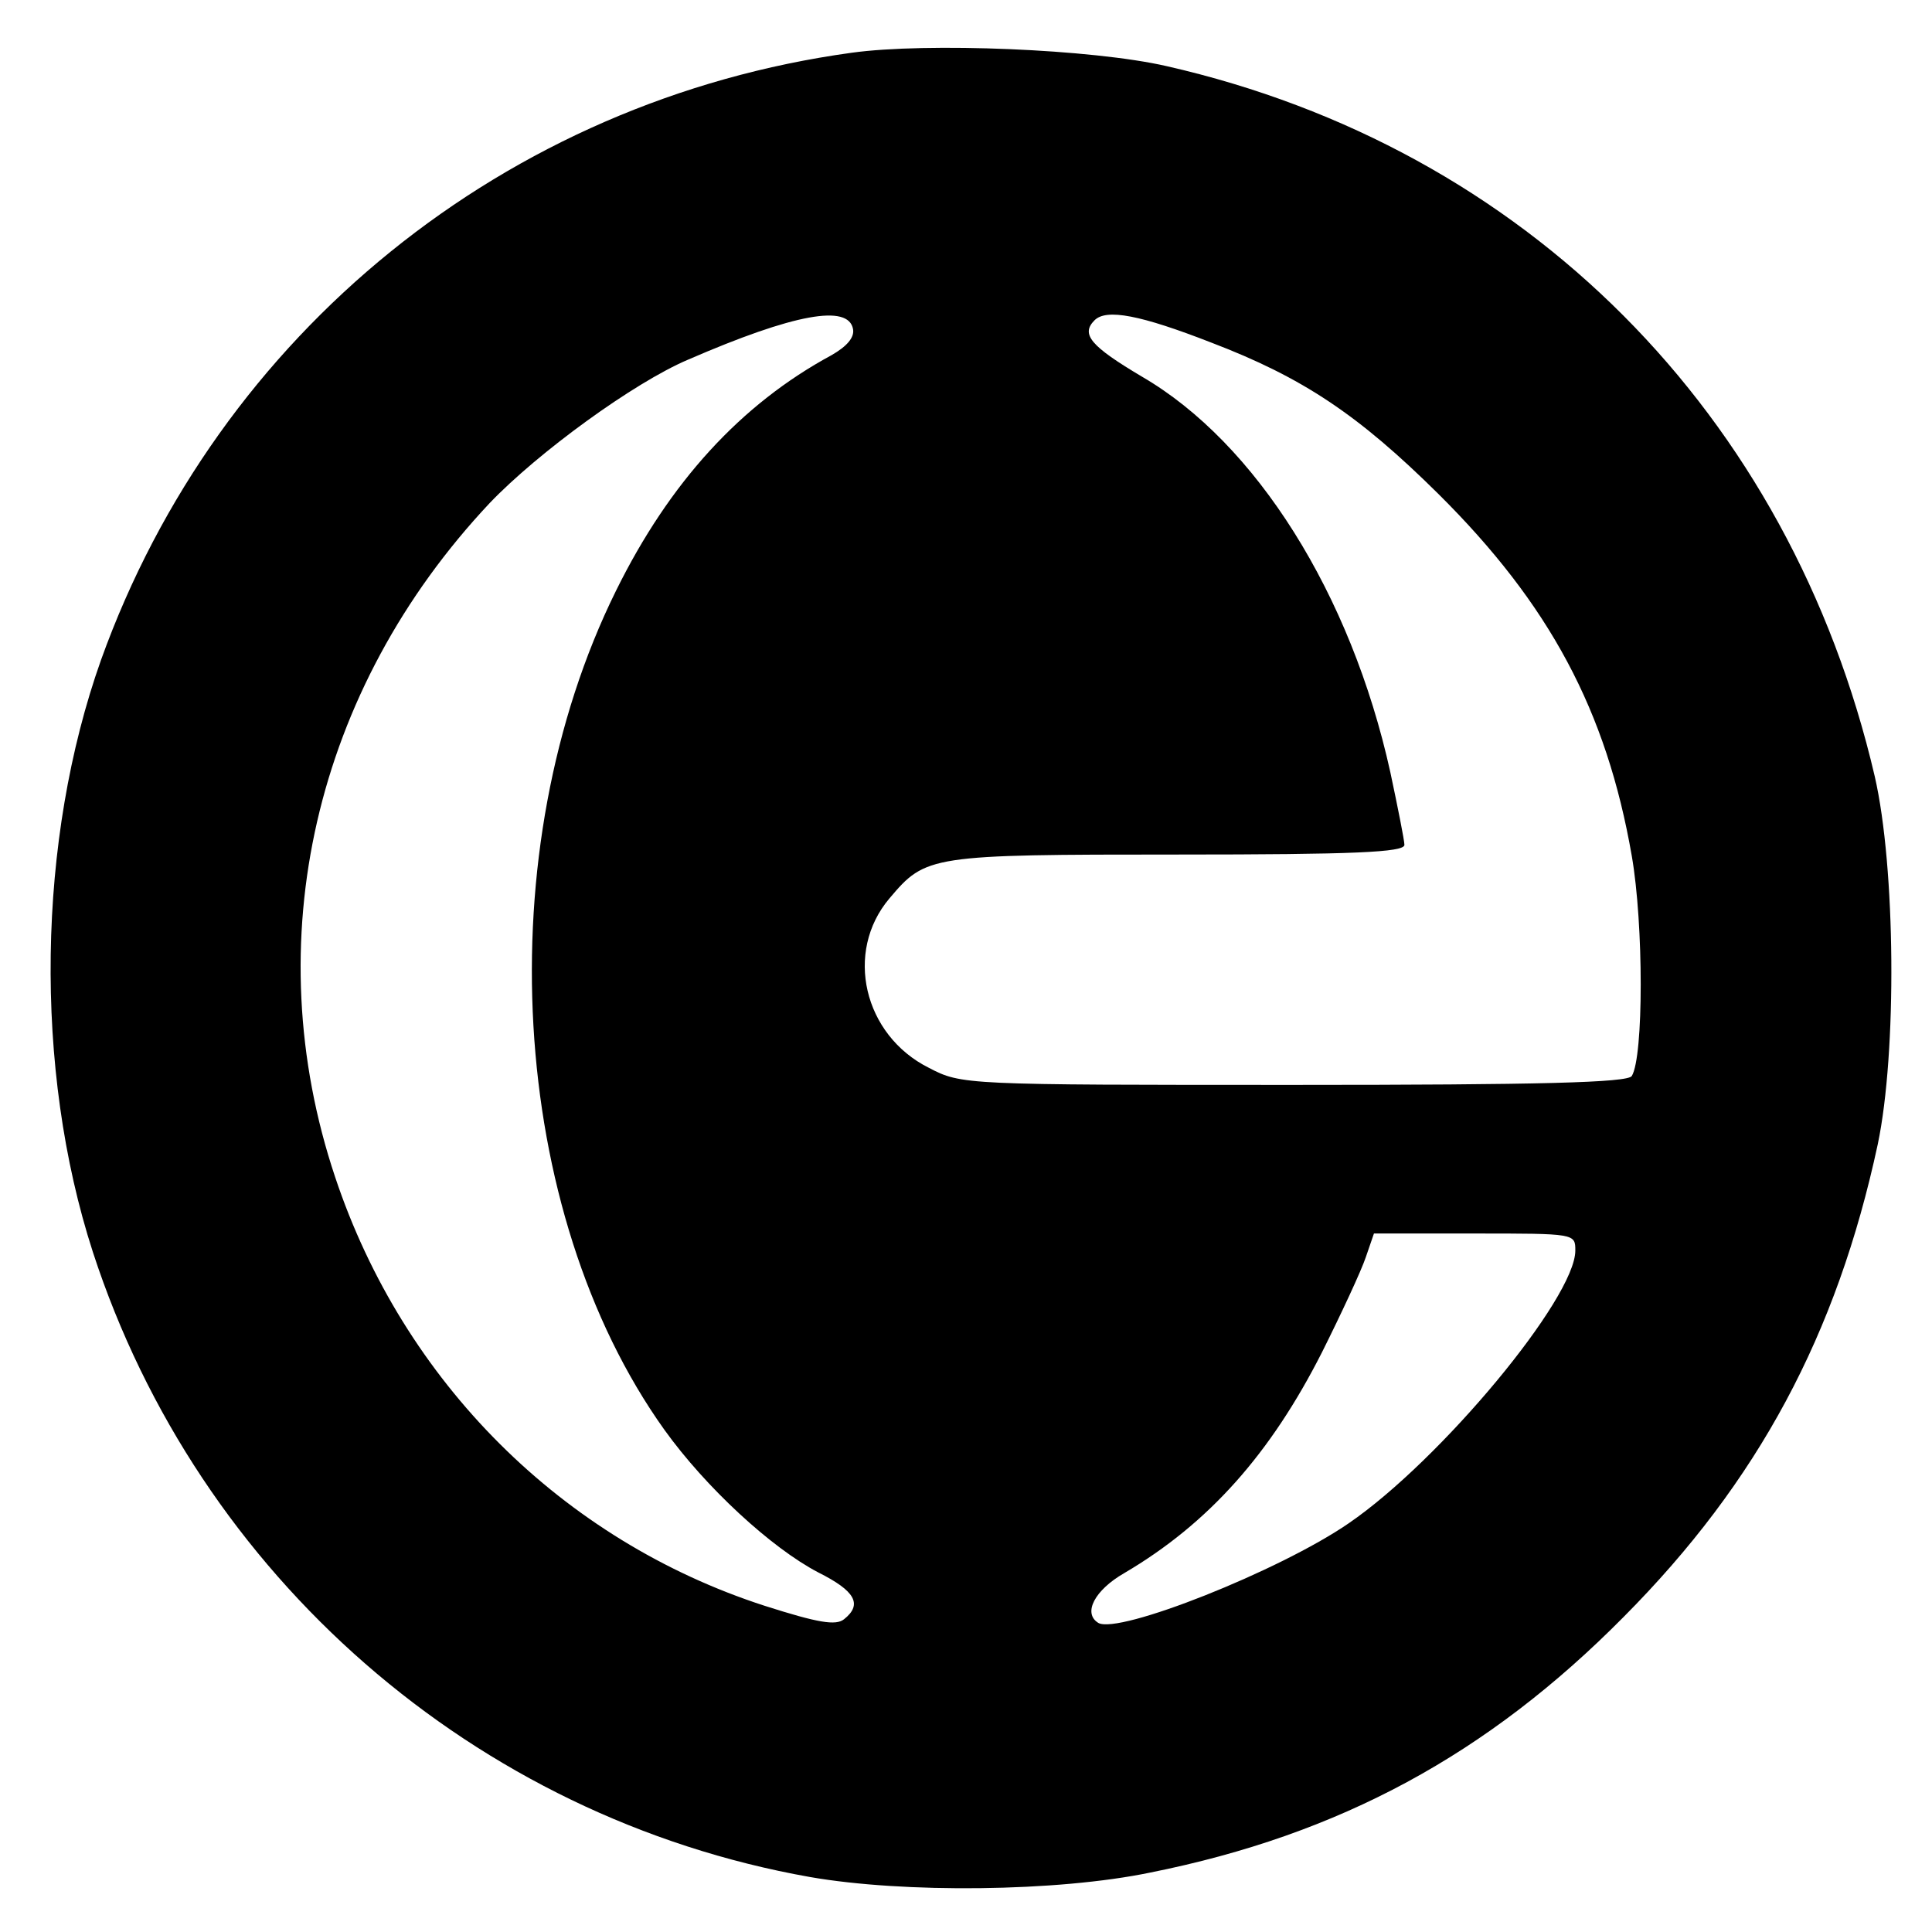 <?xml version="1.0" standalone="no"?>
<!DOCTYPE svg PUBLIC "-//W3C//DTD SVG 20010904//EN"
 "http://www.w3.org/TR/2001/REC-SVG-20010904/DTD/svg10.dtd">
<svg version="1.0" xmlns="http://www.w3.org/2000/svg"
 width="260pt" height="260pt" viewBox="0 0 260 260"
 preserveAspectRatio="xMidYMid meet">
<g transform="translate(0,260) scale(0.1,-0.1)"
fill="#000000" stroke="none">
<path d="M1146 2529 c-465 -64 -852 -377 -1010 -817 -86 -242 -91 -550 -11
-797 142 -436 514 -761 965 -841 126 -22 333 -20 458 6 255 51 454 159 637
344 181 182 287 380 342 636 26 124 24 373 -4 495 -114 489 -470 846 -953 956
-100 23 -323 32 -424 18z m2 -372 c2 -11 -8 -23 -29 -35 -122 -66 -218 -171
-290 -317 -173 -350 -145 -835 65 -1129 56 -78 144 -159 207 -192 50 -25 60
-43 35 -63 -11 -9 -35 -5 -107 18 -272 88 -486 301 -578 577 -106 317 -28 656
208 907 65 68 194 162 267 193 143 62 216 75 222 41z m482 -18 c123 -47 198
-97 306 -204 149 -148 226 -291 260 -487 16 -92 16 -270 0 -296 -5 -9 -125
-12 -454 -12 -444 0 -448 0 -492 23 -88 44 -114 156 -53 228 49 58 54 59 388
59 237 0 305 3 305 13 0 6 -9 51 -19 98 -53 240 -181 443 -334 532 -69 41 -83
57 -64 76 16 16 62 7 157 -30z m490 -1222 c0 -64 -181 -282 -305 -367 -93 -64
-310 -150 -337 -134 -21 13 -5 44 35 67 114 67 197 161 266 297 26 52 53 110
59 128 l11 32 135 0 c136 0 136 0 136 -23z"/>
</g>
</svg>
